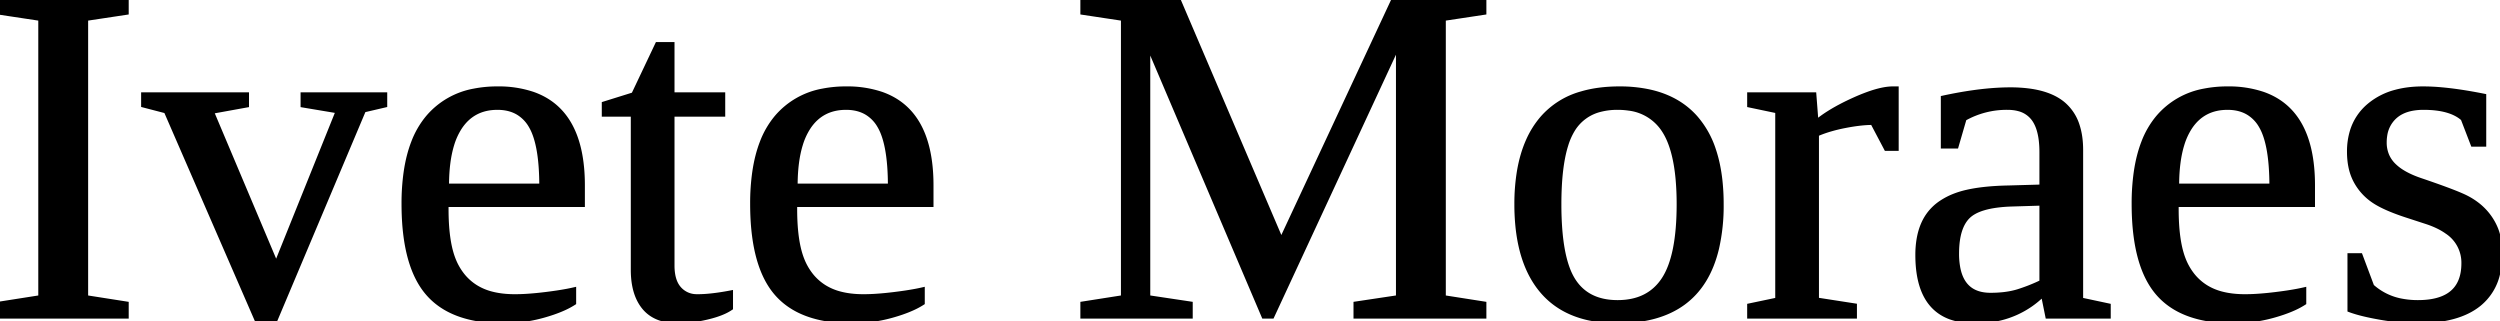 <svg width="517.53" height="66.458" viewBox="0 0 517.53 66.458" xmlns="http://www.w3.org/2000/svg"><g id="svgGroup" stroke-linecap="round" fill-rule="evenodd" font-size="9pt" stroke="#000" stroke-width="0.25mm" fill="#000" style="stroke:#000;stroke-width:0.25mm;fill:#000"><path d="M 289.453 9.18 L 263.33 65.479 L 261.621 65.479 L 237.646 9.18 L 237.646 61.572 L 246.436 62.891 L 246.436 65.479 L 224.121 65.479 L 224.121 62.891 L 232.52 61.572 L 232.52 3.857 L 224.121 2.588 L 224.121 0 L 243.945 0 L 265.234 49.805 L 288.477 0 L 307.227 0 L 307.227 2.588 L 298.828 3.857 L 298.828 61.572 L 307.227 62.891 L 307.227 65.479 L 280.664 65.479 L 280.664 62.891 L 289.453 61.572 L 289.453 9.18 Z M 75.293 22.803 L 56.885 66.455 L 53.271 66.455 L 34.375 22.998 L 29.688 21.777 L 29.688 19.58 L 51.074 19.58 L 51.074 21.777 L 43.799 23.096 L 57.178 54.785 L 69.971 22.998 L 62.695 21.777 L 62.695 19.58 L 79.688 19.58 L 79.688 21.777 L 75.293 22.803 Z M 486.426 64.16 L 486.426 52.881 L 488.623 52.881 L 491.016 59.277 A 12.575 12.575 0 0 0 497.333 62.32 A 17.72 17.72 0 0 0 500.537 62.598 Q 508.806 62.598 509.857 56.421 A 11.509 11.509 0 0 0 510.01 54.492 A 7.652 7.652 0 0 0 506.558 47.973 Q 505.288 47.064 503.549 46.369 A 20.386 20.386 0 0 0 502.539 45.996 L 498.193 44.58 A 49.366 49.366 0 0 1 495.632 43.67 Q 492.63 42.502 491.016 41.309 A 11.422 11.422 0 0 1 487.549 37.231 A 10.894 10.894 0 0 1 486.596 34.381 Q 486.328 32.999 486.328 31.396 A 14.33 14.33 0 0 1 486.908 27.216 A 11.14 11.14 0 0 1 490.454 21.851 A 14.042 14.042 0 0 1 496.004 19.031 Q 498.055 18.485 500.475 18.383 A 26.921 26.921 0 0 1 501.611 18.359 A 43.469 43.469 0 0 1 505.554 18.555 Q 509.361 18.903 514.209 19.873 L 514.209 29.883 L 511.914 29.883 L 509.863 24.561 Q 507.299 22.287 501.81 22.266 A 26.789 26.789 0 0 0 501.709 22.266 A 12.849 12.849 0 0 0 499.421 22.456 Q 498.136 22.689 497.126 23.206 A 6.244 6.244 0 0 0 495.679 24.219 A 6.47 6.47 0 0 0 493.718 28.011 A 9.252 9.252 0 0 0 493.604 29.492 A 6.798 6.798 0 0 0 494.103 32.129 A 6.411 6.411 0 0 0 495.483 34.18 A 9.778 9.778 0 0 0 497.246 35.571 Q 498.149 36.138 499.278 36.631 A 22.563 22.563 0 0 0 501.172 37.354 A 256.13 256.13 0 0 1 504.074 38.359 Q 508.83 40.041 510.547 40.918 A 14.149 14.149 0 0 1 513.229 42.681 A 12.405 12.405 0 0 1 514.282 43.677 A 12.017 12.017 0 0 1 516.675 47.412 A 10.634 10.634 0 0 1 517.259 49.436 Q 517.529 50.858 517.529 52.588 A 17.221 17.221 0 0 1 517.064 56.716 A 11.251 11.251 0 0 1 513.208 62.939 Q 508.887 66.455 500.439 66.455 A 38.533 38.533 0 0 1 496.844 66.278 A 52.268 52.268 0 0 1 492.896 65.747 Q 488.958 65.071 486.644 64.24 A 16.659 16.659 0 0 1 486.426 64.16 Z M 17.773 3.857 L 17.773 61.572 L 26.172 62.891 L 26.172 65.479 L 0 65.479 L 0 62.891 L 8.398 61.572 L 8.398 3.857 L 0 2.588 L 0 0 L 26.172 0 L 26.172 2.588 L 17.773 3.857 Z M 430.762 31.055 L 430.762 62.061 L 436.475 63.281 L 436.475 65.479 L 423.877 65.479 L 422.949 60.889 A 18.794 18.794 0 0 1 410.724 66.379 A 25.257 25.257 0 0 1 408.74 66.455 A 14.374 14.374 0 0 1 403.748 65.66 Q 397.419 63.322 397.002 54.117 A 29.465 29.465 0 0 1 396.973 52.783 A 19.525 19.525 0 0 1 397.223 49.564 Q 397.524 47.769 398.183 46.295 A 10.836 10.836 0 0 1 398.755 45.19 A 10.148 10.148 0 0 1 401.959 41.891 A 14.203 14.203 0 0 1 404.443 40.601 A 18.036 18.036 0 0 1 407.228 39.749 Q 410.669 38.968 415.771 38.867 L 422.656 38.672 L 422.656 31.494 A 20.64 20.64 0 0 0 422.519 29.027 Q 422.169 26.126 420.923 24.512 A 5.523 5.523 0 0 0 417.838 22.531 Q 416.898 22.286 415.769 22.267 A 11.384 11.384 0 0 0 415.576 22.266 A 17.819 17.819 0 0 0 406.641 24.561 L 404.98 30.273 L 402.246 30.273 L 402.246 20.264 Q 408.689 18.872 413.868 18.614 A 46.091 46.091 0 0 1 416.162 18.555 A 29.309 29.309 0 0 1 420.077 18.798 Q 424.596 19.409 427.131 21.553 A 8.956 8.956 0 0 1 427.222 21.631 A 9.645 9.645 0 0 1 430.084 26.127 Q 430.59 27.731 430.718 29.685 A 20.898 20.898 0 0 1 430.762 31.055 Z M 120.605 42.383 L 92.383 42.383 L 92.383 43.262 Q 92.383 49.631 93.714 53.318 A 13.567 13.567 0 0 0 93.872 53.735 A 12.616 12.616 0 0 0 95.836 57.114 A 10.92 10.92 0 0 0 98.462 59.424 A 11.719 11.719 0 0 0 101.793 60.826 Q 103.92 61.377 106.592 61.377 A 38.716 38.716 0 0 0 108.707 61.315 Q 109.88 61.251 111.202 61.119 A 75.28 75.28 0 0 0 112.842 60.937 A 87.435 87.435 0 0 0 115.275 60.609 Q 116.413 60.438 117.385 60.254 A 37.474 37.474 0 0 0 118.799 59.961 L 118.799 62.695 A 15.964 15.964 0 0 1 116.804 63.776 Q 115.758 64.256 114.504 64.689 A 36.261 36.261 0 0 1 112.427 65.332 A 30.495 30.495 0 0 1 104.199 66.455 A 31.322 31.322 0 0 1 98.36 65.948 Q 92.036 64.746 88.55 60.693 Q 83.797 55.167 83.602 43.219 A 63.368 63.368 0 0 1 83.594 42.187 A 45.657 45.657 0 0 1 84.036 35.598 Q 84.526 32.249 85.558 29.558 A 18.041 18.041 0 0 1 88.623 24.268 A 16.334 16.334 0 0 1 98.2 18.801 A 24.571 24.571 0 0 1 102.979 18.359 A 22.18 22.18 0 0 1 110.273 19.459 Q 120.183 22.905 120.588 37.146 A 43.386 43.386 0 0 1 120.605 38.379 L 120.605 42.383 Z M 192.773 42.383 L 164.551 42.383 L 164.551 43.262 Q 164.551 49.631 165.882 53.318 A 13.567 13.567 0 0 0 166.04 53.735 A 12.616 12.616 0 0 0 168.004 57.114 A 10.92 10.92 0 0 0 170.63 59.424 A 11.719 11.719 0 0 0 173.96 60.826 Q 176.088 61.377 178.76 61.377 A 38.716 38.716 0 0 0 180.875 61.315 Q 182.048 61.251 183.37 61.119 A 75.28 75.28 0 0 0 185.01 60.937 A 87.435 87.435 0 0 0 187.443 60.609 Q 188.58 60.438 189.553 60.254 A 37.474 37.474 0 0 0 190.967 59.961 L 190.967 62.695 A 15.964 15.964 0 0 1 188.972 63.776 Q 187.926 64.256 186.672 64.689 A 36.261 36.261 0 0 1 184.595 65.332 A 30.495 30.495 0 0 1 176.367 66.455 A 31.322 31.322 0 0 1 170.528 65.948 Q 164.204 64.746 160.718 60.693 Q 155.964 55.167 155.77 43.219 A 63.368 63.368 0 0 1 155.762 42.187 A 45.657 45.657 0 0 1 156.204 35.598 Q 156.694 32.249 157.726 29.558 A 18.041 18.041 0 0 1 160.791 24.268 A 16.334 16.334 0 0 1 170.368 18.801 A 24.571 24.571 0 0 1 175.146 18.359 A 22.18 22.18 0 0 1 182.441 19.459 Q 192.351 22.905 192.756 37.146 A 43.386 43.386 0 0 1 192.773 38.379 L 192.773 42.383 Z M 478.76 42.383 L 450.537 42.383 L 450.537 43.262 Q 450.537 49.631 451.868 53.318 A 13.567 13.567 0 0 0 452.026 53.735 A 12.616 12.616 0 0 0 453.991 57.114 A 10.92 10.92 0 0 0 456.616 59.424 A 11.719 11.719 0 0 0 459.947 60.826 Q 462.074 61.377 464.746 61.377 A 38.716 38.716 0 0 0 466.861 61.315 Q 468.034 61.251 469.356 61.119 A 75.28 75.28 0 0 0 470.996 60.937 A 87.435 87.435 0 0 0 473.429 60.609 Q 474.567 60.438 475.54 60.254 A 37.474 37.474 0 0 0 476.953 59.961 L 476.953 62.695 A 15.964 15.964 0 0 1 474.958 63.776 Q 473.912 64.256 472.658 64.689 A 36.261 36.261 0 0 1 470.581 65.332 A 30.495 30.495 0 0 1 462.354 66.455 A 31.322 31.322 0 0 1 456.514 65.948 Q 450.19 64.746 446.704 60.693 Q 441.951 55.167 441.756 43.219 A 63.368 63.368 0 0 1 441.748 42.187 A 45.657 45.657 0 0 1 442.191 35.598 Q 442.68 32.249 443.712 29.558 A 18.041 18.041 0 0 1 446.777 24.268 A 16.334 16.334 0 0 1 456.354 18.801 A 24.571 24.571 0 0 1 461.133 18.359 A 22.18 22.18 0 0 1 468.427 19.459 Q 478.338 22.905 478.743 37.146 A 43.386 43.386 0 0 1 478.76 38.379 L 478.76 42.383 Z M 391.846 18.359 L 392.578 18.359 L 392.578 30.762 L 390.479 30.762 L 387.646 25.391 Q 385.205 25.391 381.86 26.05 A 34.133 34.133 0 0 0 379.107 26.706 Q 377.759 27.09 376.599 27.561 A 19.898 19.898 0 0 0 376.074 27.783 L 376.074 62.061 L 383.936 63.281 L 383.936 65.479 L 362.158 65.479 L 362.158 63.281 L 367.969 62.061 L 367.969 22.998 L 362.158 21.777 L 362.158 19.58 L 375.537 19.58 L 375.977 25.293 A 24.63 24.63 0 0 1 378.582 23.415 Q 380.861 21.974 383.911 20.605 A 40.106 40.106 0 0 1 386.562 19.52 Q 389.74 18.359 391.846 18.359 Z M 131.055 55.859 L 131.055 23.682 L 125.049 23.682 L 125.049 21.484 L 131.152 19.58 L 136.084 9.18 L 139.16 9.18 L 139.16 19.58 L 149.658 19.58 L 149.658 23.682 L 139.16 23.682 L 139.16 54.98 A 11.165 11.165 0 0 0 139.294 56.769 Q 139.446 57.707 139.773 58.456 A 4.864 4.864 0 0 0 140.601 59.766 A 4.753 4.753 0 0 0 144.006 61.366 A 6.509 6.509 0 0 0 144.385 61.377 A 25.987 25.987 0 0 0 146.68 61.267 Q 148.737 61.084 151.27 60.596 L 151.27 63.77 A 9.245 9.245 0 0 1 149.916 64.526 Q 148.453 65.202 146.338 65.698 A 30.27 30.27 0 0 1 143.237 66.266 A 22.683 22.683 0 0 1 140.381 66.455 A 12.545 12.545 0 0 1 137.682 66.183 Q 135.944 65.8 134.665 64.877 A 7.026 7.026 0 0 1 133.374 63.672 Q 131.423 61.33 131.113 57.399 A 19.618 19.618 0 0 1 131.055 55.859 Z M 355.392 51.406 A 39.592 39.592 0 0 0 356.348 42.285 A 44.873 44.873 0 0 0 356.084 37.293 Q 355.699 33.855 354.75 31.036 A 19.11 19.11 0 0 0 351.025 24.39 A 16.086 16.086 0 0 0 348.241 21.889 Q 345.339 19.837 341.422 18.978 A 28.802 28.802 0 0 0 335.254 18.359 Q 330.848 18.359 327.362 19.394 A 16.658 16.658 0 0 0 319.238 24.512 A 18.811 18.811 0 0 0 316.387 29.045 Q 315.082 31.936 314.48 35.556 A 41.104 41.104 0 0 0 313.965 42.285 A 45.496 45.496 0 0 0 314.18 46.815 Q 315.031 55.306 319.238 60.254 Q 322.802 64.445 328.685 65.803 A 27.454 27.454 0 0 0 334.863 66.455 Q 351.816 66.455 355.392 51.406 Z M 347.559 42.285 A 57.674 57.674 0 0 0 347.342 37.092 Q 346.741 30.48 344.482 27.002 A 10.053 10.053 0 0 0 337.195 22.432 A 15.647 15.647 0 0 0 334.863 22.266 A 14.102 14.102 0 0 0 331.232 22.704 A 9.195 9.195 0 0 0 325.61 26.807 A 13.874 13.874 0 0 0 324.166 30.067 Q 323.112 33.445 322.845 38.584 A 71.34 71.34 0 0 0 322.754 42.285 A 67.429 67.429 0 0 0 322.935 47.423 Q 323.324 52.484 324.543 55.696 A 12.829 12.829 0 0 0 325.659 57.983 Q 328.564 62.598 334.863 62.598 Q 341.309 62.598 344.434 57.813 Q 347.559 53.027 347.559 42.285 Z M 422.656 58.398 L 422.656 42.09 L 416.26 42.285 A 30.432 30.432 0 0 0 413.263 42.534 Q 410.323 42.938 408.594 43.93 A 5.771 5.771 0 0 0 407.397 44.824 Q 405.165 47.033 405.081 52.093 A 24.087 24.087 0 0 0 405.078 52.49 A 15.534 15.534 0 0 0 405.366 55.627 Q 406.357 60.41 410.753 61.001 A 9.817 9.817 0 0 0 412.061 61.084 A 24.492 24.492 0 0 0 414.701 60.949 Q 416.029 60.805 417.172 60.506 A 13.569 13.569 0 0 0 417.798 60.327 A 35.841 35.841 0 0 0 422.046 58.685 A 39.783 39.783 0 0 0 422.656 58.398 Z M 92.48 38.477 L 112.109 38.477 A 54.474 54.474 0 0 0 111.969 34.419 Q 111.659 30.278 110.661 27.668 A 10.504 10.504 0 0 0 109.863 26.001 A 7.531 7.531 0 0 0 107.206 23.304 Q 105.773 22.469 103.909 22.305 A 10.659 10.659 0 0 0 102.979 22.266 Q 97.9 22.266 95.19 26.367 A 13.822 13.822 0 0 0 93.552 29.949 Q 92.514 33.331 92.482 38.163 A 46.646 46.646 0 0 0 92.48 38.477 Z M 164.648 38.477 L 184.277 38.477 A 54.474 54.474 0 0 0 184.137 34.419 Q 183.826 30.278 182.829 27.668 A 10.504 10.504 0 0 0 182.031 26.001 A 7.531 7.531 0 0 0 179.373 23.304 Q 177.94 22.469 176.077 22.305 A 10.659 10.659 0 0 0 175.146 22.266 Q 170.068 22.266 167.358 26.367 A 13.822 13.822 0 0 0 165.72 29.949 Q 164.682 33.331 164.649 38.163 A 46.646 46.646 0 0 0 164.648 38.477 Z M 450.635 38.477 L 470.264 38.477 A 54.474 54.474 0 0 0 470.123 34.419 Q 469.813 30.278 468.816 27.668 A 10.504 10.504 0 0 0 468.018 26.001 A 7.531 7.531 0 0 0 465.36 23.304 Q 463.927 22.469 462.063 22.305 A 10.659 10.659 0 0 0 461.133 22.266 Q 456.055 22.266 453.345 26.367 A 13.822 13.822 0 0 0 451.707 29.949 Q 450.668 33.331 450.636 38.163 A 46.646 46.646 0 0 0 450.635 38.477 Z" vector-effect="non-scaling-stroke"/></g></svg>